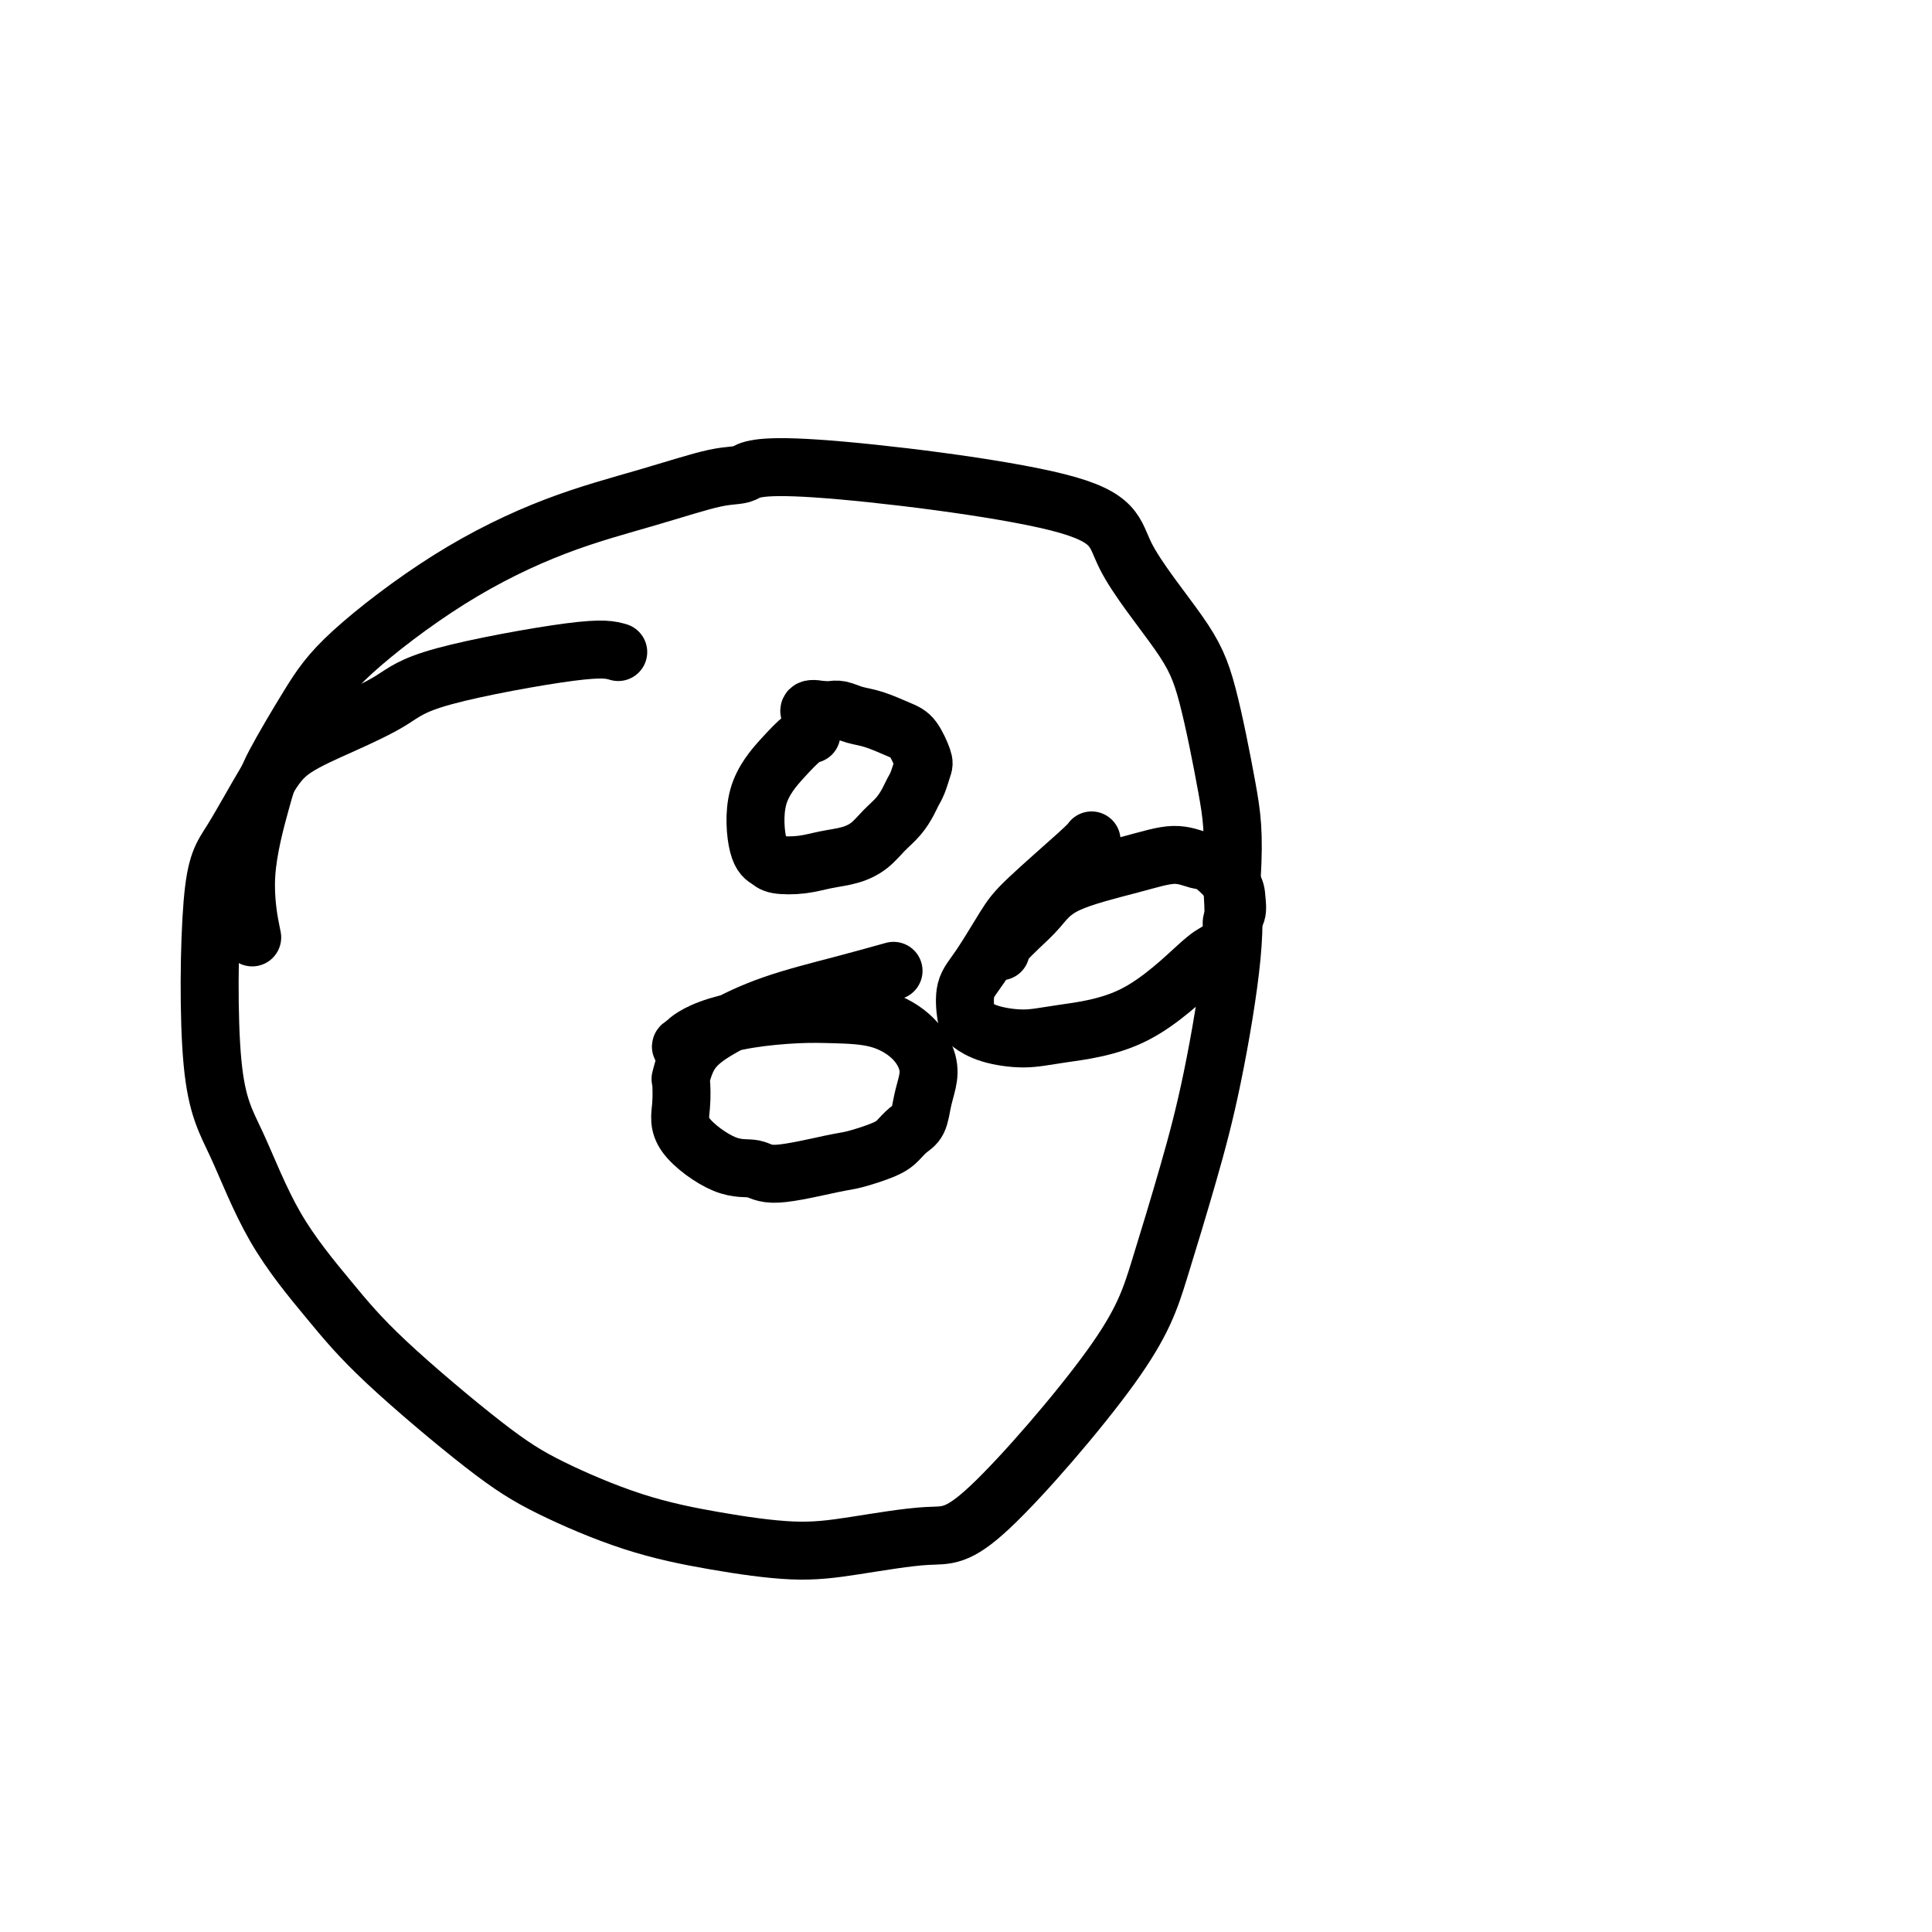 <svg viewBox='0 0 400 400' version='1.1' xmlns='http://www.w3.org/2000/svg' xmlns:xlink='http://www.w3.org/1999/xlink'><g fill='none' stroke='#000000' stroke-width='12' stroke-linecap='round' stroke-linejoin='round'><path d='M128,135c-1.554,-0.447 -3.107,-0.893 -10,0c-6.893,0.893 -19.124,3.127 -26,5c-6.876,1.873 -8.397,3.386 -11,5c-2.603,1.614 -6.287,3.330 -10,5c-3.713,1.670 -7.454,3.293 -10,5c-2.546,1.707 -3.899,3.497 -6,7c-2.101,3.503 -4.952,8.720 -7,12c-2.048,3.280 -3.293,4.624 -4,13c-0.707,8.376 -0.877,23.783 0,33c0.877,9.217 2.800,12.242 5,17c2.200,4.758 4.677,11.249 8,17c3.323,5.751 7.494,10.761 11,15c3.506,4.239 6.348,7.705 12,13c5.652,5.295 14.114,12.418 20,17c5.886,4.582 9.195,6.624 14,9c4.805,2.376 11.105,5.087 17,7c5.895,1.913 11.384,3.026 17,4c5.616,0.974 11.358,1.807 16,2c4.642,0.193 8.182,-0.254 13,-1c4.818,-0.746 10.914,-1.791 15,-2c4.086,-0.209 6.164,0.417 13,-6c6.836,-6.417 18.431,-19.876 25,-29c6.569,-9.124 8.111,-13.912 10,-20c1.889,-6.088 4.125,-13.477 6,-20c1.875,-6.523 3.389,-12.179 5,-20c1.611,-7.821 3.317,-17.806 4,-25c0.683,-7.194 0.341,-11.597 0,-16'/><path d='M255,182c0.584,-9.645 0.042,-13.259 -1,-19c-1.042,-5.741 -2.586,-13.611 -4,-19c-1.414,-5.389 -2.698,-8.298 -6,-13c-3.302,-4.702 -8.620,-11.196 -11,-16c-2.380,-4.804 -1.821,-7.917 -14,-11c-12.179,-3.083 -37.096,-6.135 -50,-7c-12.904,-0.865 -13.794,0.458 -15,1c-1.206,0.542 -2.726,0.301 -6,1c-3.274,0.699 -8.301,2.336 -14,4c-5.699,1.664 -12.069,3.354 -19,6c-6.931,2.646 -14.422,6.247 -22,11c-7.578,4.753 -15.244,10.659 -20,15c-4.756,4.341 -6.601,7.116 -9,11c-2.399,3.884 -5.350,8.878 -7,12c-1.650,3.122 -1.999,4.373 -3,8c-1.001,3.627 -2.654,9.630 -3,15c-0.346,5.370 0.615,10.106 1,12c0.385,1.894 0.192,0.947 0,0'/><path d='M168,152c-0.540,0.137 -1.080,0.274 -2,1c-0.920,0.726 -2.218,2.040 -4,4c-1.782,1.960 -4.046,4.564 -5,8c-0.954,3.436 -0.599,7.702 0,10c0.599,2.298 1.440,2.627 2,3c0.560,0.373 0.839,0.788 2,1c1.161,0.212 3.206,0.220 5,0c1.794,-0.220 3.338,-0.666 5,-1c1.662,-0.334 3.443,-0.554 5,-1c1.557,-0.446 2.889,-1.117 4,-2c1.111,-0.883 1.999,-1.979 3,-3c1.001,-1.021 2.114,-1.969 3,-3c0.886,-1.031 1.545,-2.147 2,-3c0.455,-0.853 0.705,-1.443 1,-2c0.295,-0.557 0.636,-1.079 1,-2c0.364,-0.921 0.751,-2.239 1,-3c0.249,-0.761 0.359,-0.963 0,-2c-0.359,-1.037 -1.188,-2.909 -2,-4c-0.812,-1.091 -1.607,-1.403 -3,-2c-1.393,-0.597 -3.384,-1.480 -5,-2c-1.616,-0.520 -2.856,-0.675 -4,-1c-1.144,-0.325 -2.193,-0.818 -3,-1c-0.807,-0.182 -1.374,-0.052 -2,0c-0.626,0.052 -1.313,0.026 -2,0'/><path d='M170,147c-3.400,-0.711 -2.400,0.511 -2,1c0.400,0.489 0.200,0.244 0,0'/><path d='M185,201c-3.353,0.937 -6.706,1.874 -11,3c-4.294,1.126 -9.529,2.441 -14,4c-4.471,1.559 -8.178,3.360 -11,5c-2.822,1.640 -4.759,3.118 -6,5c-1.241,1.882 -1.786,4.169 -2,5c-0.214,0.831 -0.097,0.207 0,1c0.097,0.793 0.175,3.003 0,5c-0.175,1.997 -0.601,3.782 1,6c1.601,2.218 5.230,4.869 8,6c2.770,1.131 4.682,0.742 6,1c1.318,0.258 2.044,1.163 5,1c2.956,-0.163 8.143,-1.395 11,-2c2.857,-0.605 3.385,-0.583 5,-1c1.615,-0.417 4.316,-1.272 6,-2c1.684,-0.728 2.349,-1.328 3,-2c0.651,-0.672 1.286,-1.417 2,-2c0.714,-0.583 1.505,-1.005 2,-2c0.495,-0.995 0.692,-2.564 1,-4c0.308,-1.436 0.727,-2.738 1,-4c0.273,-1.262 0.398,-2.482 0,-4c-0.398,-1.518 -1.321,-3.333 -3,-5c-1.679,-1.667 -4.115,-3.187 -7,-4c-2.885,-0.813 -6.219,-0.919 -9,-1c-2.781,-0.081 -5.008,-0.138 -8,0c-2.992,0.138 -6.751,0.470 -10,1c-3.249,0.530 -5.990,1.258 -8,2c-2.010,0.742 -3.289,1.498 -4,2c-0.711,0.502 -0.856,0.751 -1,1'/><path d='M142,216c-2.012,0.940 -0.542,0.792 0,1c0.542,0.208 0.155,0.774 0,1c-0.155,0.226 -0.077,0.113 0,0'/><path d='M226,174c-0.253,0.374 -0.506,0.748 -3,3c-2.494,2.252 -7.229,6.382 -10,9c-2.771,2.618 -3.578,3.723 -5,6c-1.422,2.277 -3.457,5.727 -5,8c-1.543,2.273 -2.592,3.370 -3,5c-0.408,1.630 -0.176,3.793 0,5c0.176,1.207 0.294,1.456 1,2c0.706,0.544 1.999,1.382 4,2c2.001,0.618 4.708,1.015 7,1c2.292,-0.015 4.167,-0.444 8,-1c3.833,-0.556 9.625,-1.241 15,-4c5.375,-2.759 10.334,-7.592 13,-10c2.666,-2.408 3.040,-2.392 4,-3c0.960,-0.608 2.506,-1.841 3,-3c0.494,-1.159 -0.063,-2.244 0,-3c0.063,-0.756 0.745,-1.182 1,-2c0.255,-0.818 0.084,-2.028 0,-3c-0.084,-0.972 -0.079,-1.706 -1,-3c-0.921,-1.294 -2.766,-3.149 -4,-4c-1.234,-0.851 -1.855,-0.700 -3,-1c-1.145,-0.300 -2.813,-1.052 -5,-1c-2.187,0.052 -4.893,0.909 -9,2c-4.107,1.091 -9.616,2.416 -13,4c-3.384,1.584 -4.642,3.426 -6,5c-1.358,1.574 -2.817,2.878 -4,4c-1.183,1.122 -2.092,2.061 -3,3'/><path d='M208,195c-2.244,2.311 -1.356,2.089 -1,2c0.356,-0.089 0.178,-0.044 0,0'/></g>
</svg>